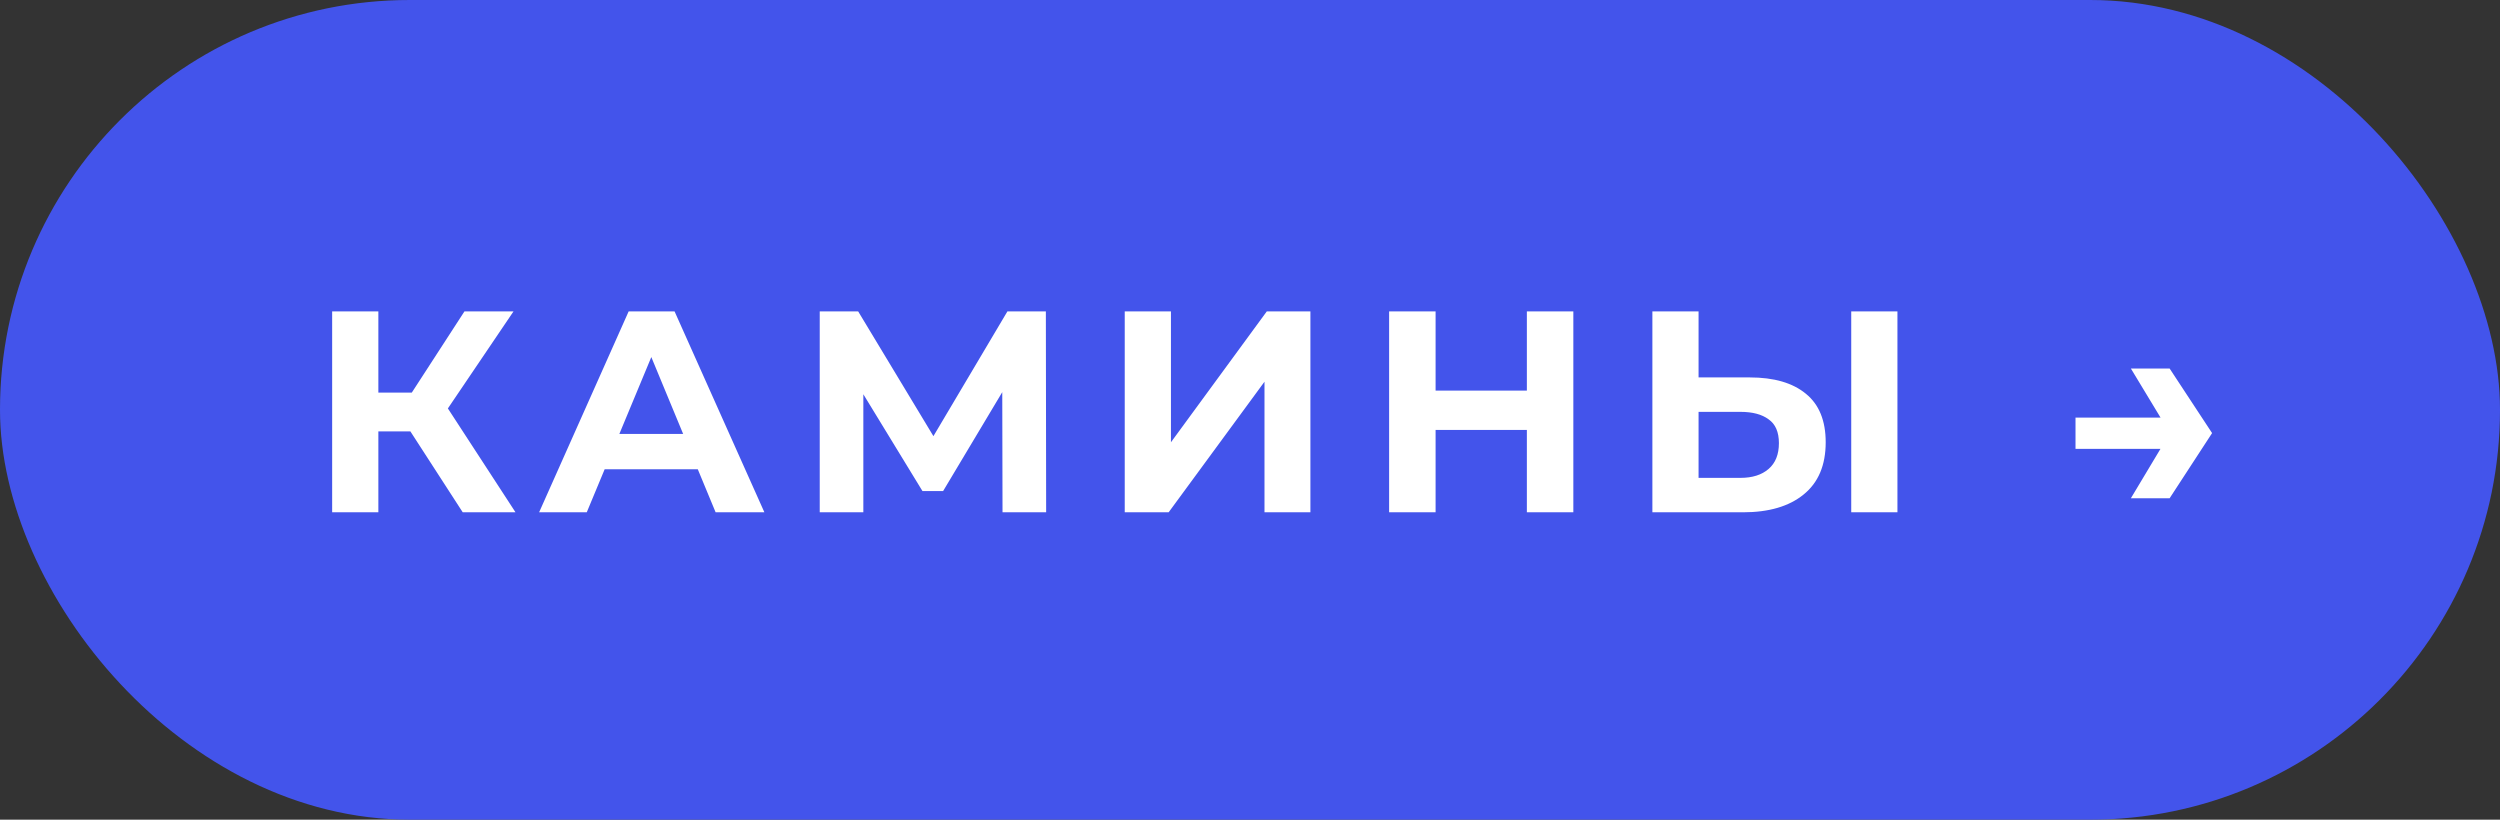 <?xml version="1.0" encoding="UTF-8"?> <svg xmlns="http://www.w3.org/2000/svg" width="122" height="40" viewBox="0 0 122 40" fill="none"><rect x="0" y="0" width="122" height="40" fill="#333333" stroke="none"/><rect width="122" height="40" rx="20" fill="#4354EB"></rect><path d="M22.581 25L19.528 20.281L21.363 19.174L25.157 25H22.581ZM16.209 25V15.197H18.464V25H16.209ZM17.805 21.051V19.16H21.222V21.051H17.805ZM21.573 20.351L19.486 20.099L22.665 15.197H25.059L21.573 20.351ZM26.309 25L30.678 15.197H32.919L37.302 25H34.922L31.337 16.346H32.233L28.634 25H26.309ZM28.494 22.899L29.096 21.177H34.137L34.754 22.899H28.494ZM40.003 25V15.197H41.879L46.052 22.115H45.058L49.161 15.197H51.038L51.052 25H48.923L48.909 18.46H49.315L46.024 23.964H45.016L41.655 18.46H42.131V25H40.003ZM54.887 25V15.197H57.142V21.583L61.819 15.197H63.948V25H61.707V18.628L57.03 25H54.887ZM74.511 15.197H76.779V25H74.511V15.197ZM70.057 25H67.789V15.197H70.057V25ZM74.679 20.981H69.889V19.062H74.679V20.981ZM85.383 18.418C86.569 18.418 87.484 18.684 88.128 19.216C88.772 19.739 89.094 20.528 89.094 21.583C89.094 22.703 88.734 23.553 88.016 24.132C87.306 24.711 86.321 25 85.061 25H80.636V15.197H82.89V18.418H85.383ZM84.935 23.32C85.514 23.32 85.971 23.175 86.307 22.885C86.643 22.596 86.811 22.176 86.811 21.625C86.811 21.084 86.643 20.696 86.307 20.463C85.98 20.22 85.523 20.099 84.935 20.099H82.89V23.32H84.935ZM90.34 25V15.197H92.595V25H90.34ZM105.878 17.984L107.95 21.135L105.878 24.314H103.987L105.892 21.135L103.987 17.984H105.878ZM106.298 20.379V21.905H101.285V20.379H106.298Z" fill="white"></path></svg> 